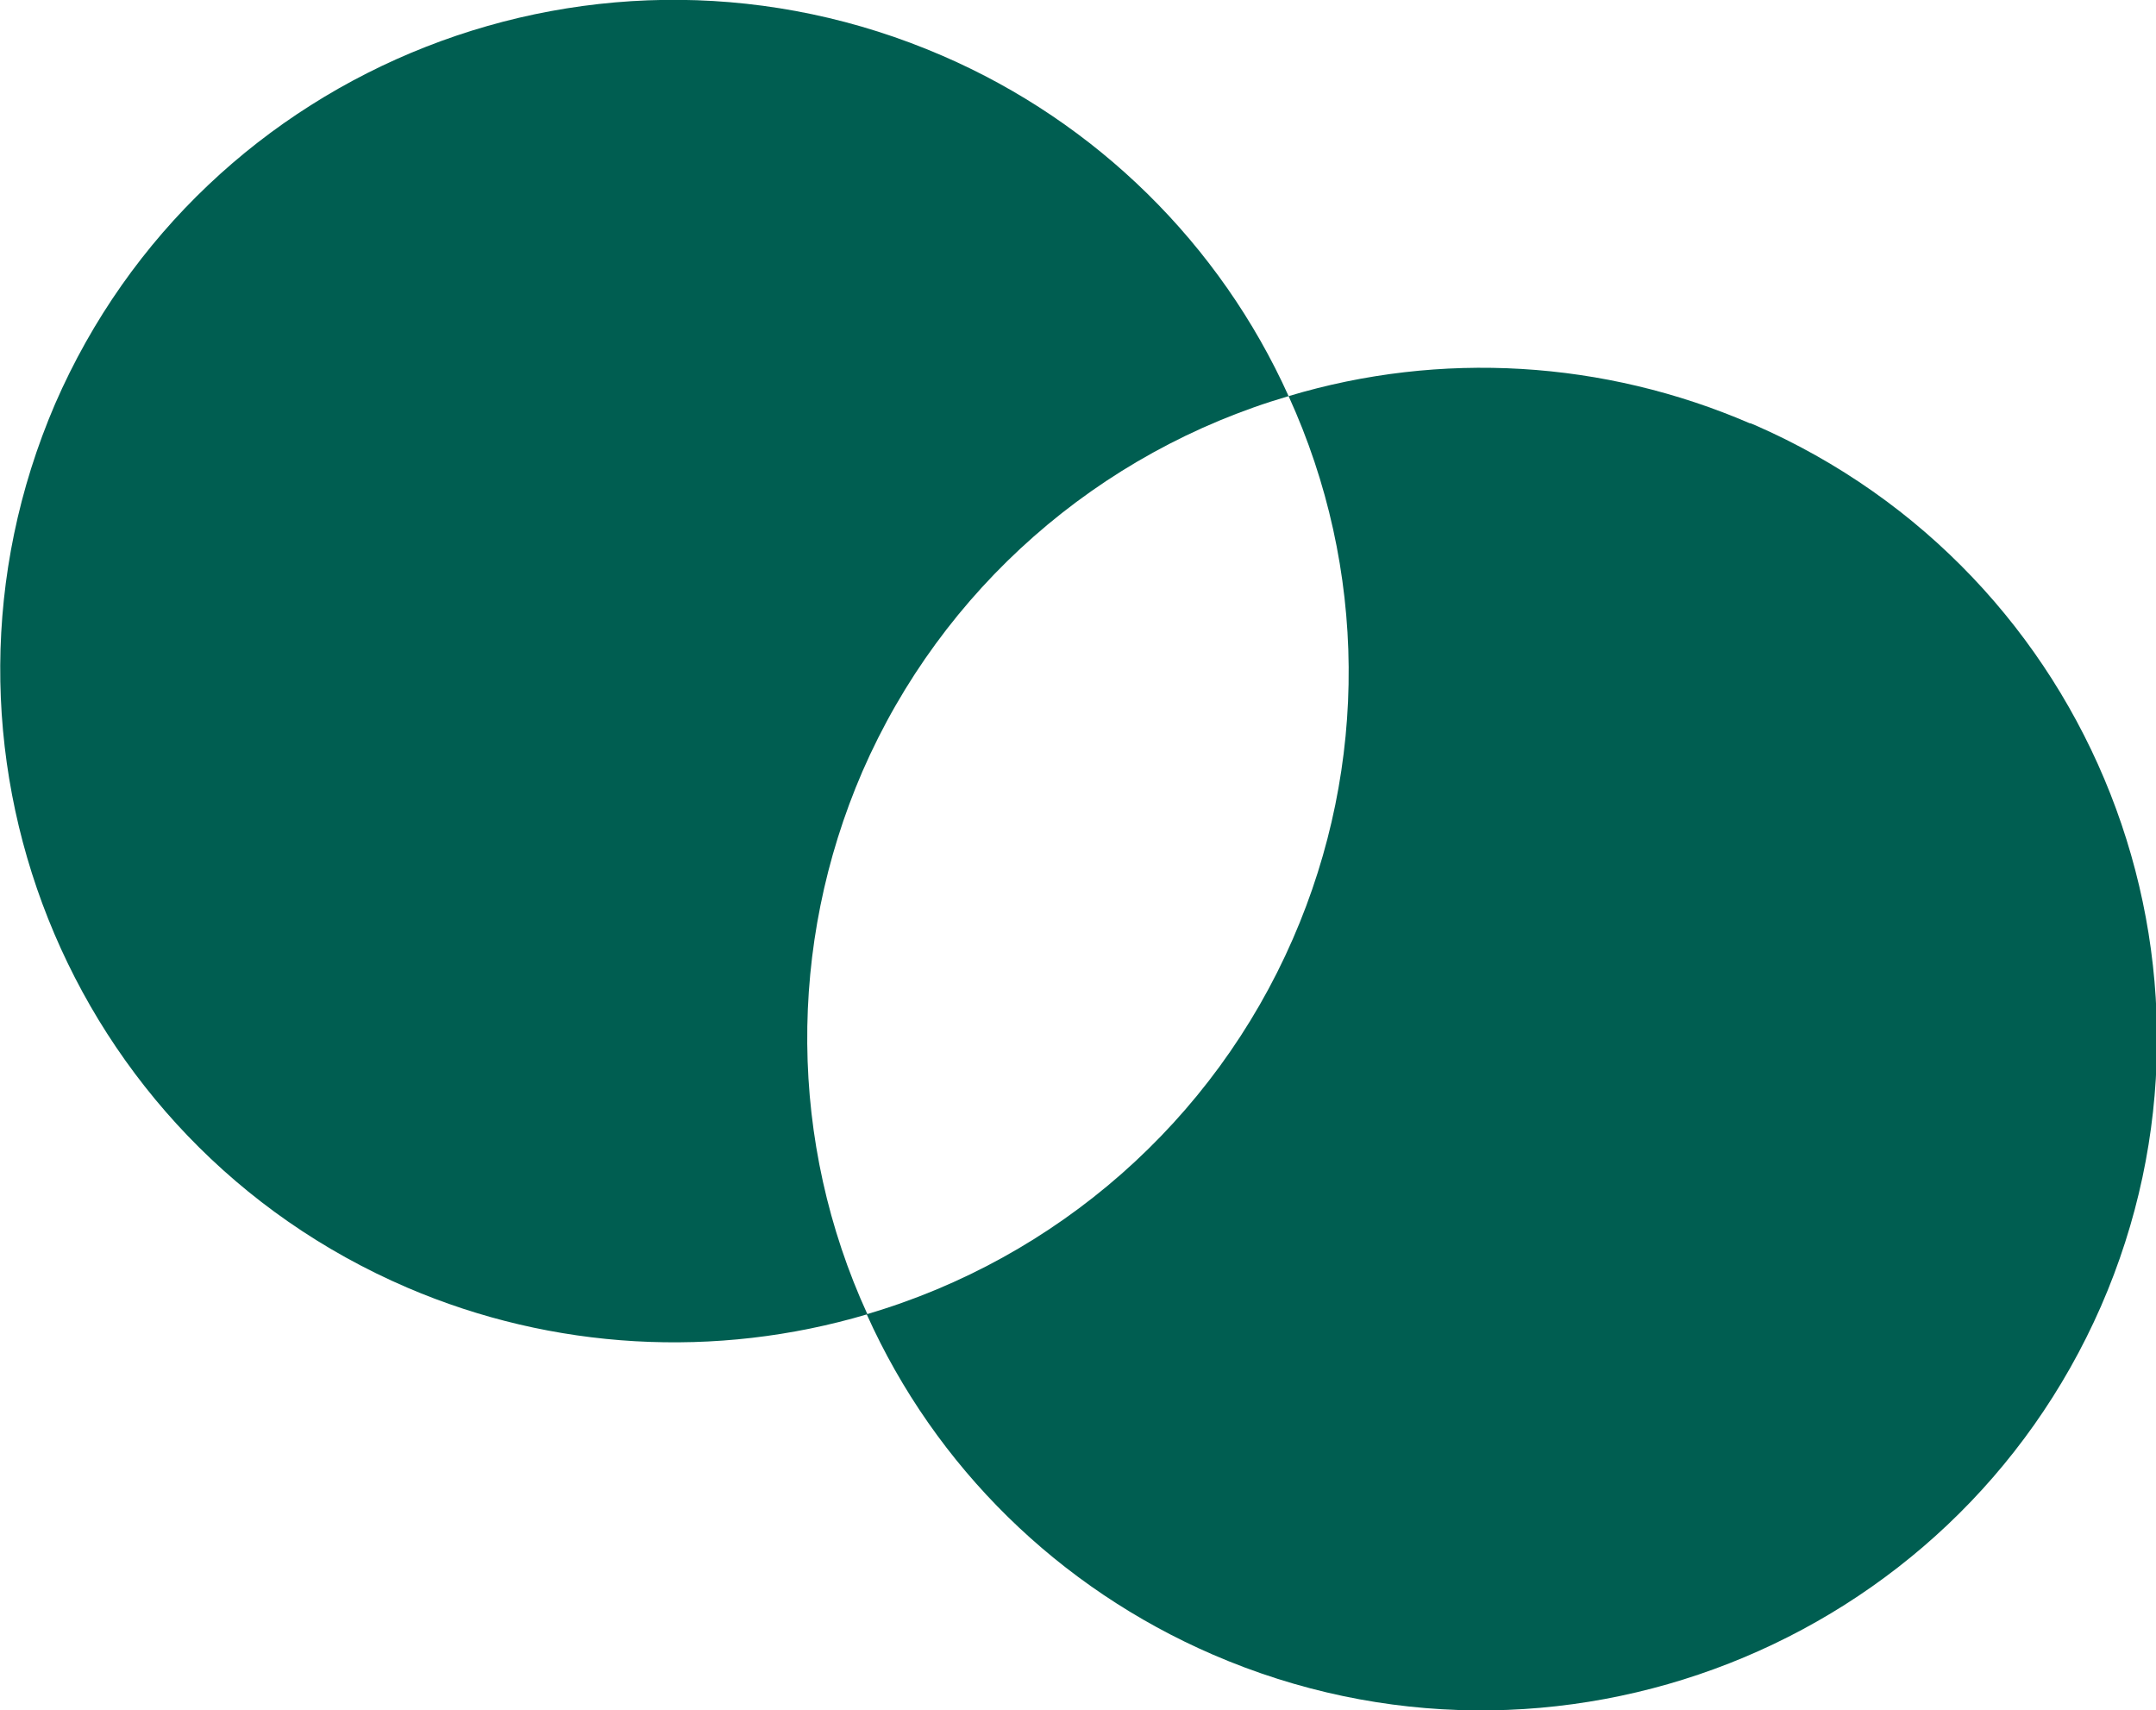 <?xml version="1.0" encoding="UTF-8"?>
<svg xmlns="http://www.w3.org/2000/svg" viewBox="0 0 30.15 23.92">
  <defs>
    <style>
      .uuid-1888cd5b-7a55-45a3-b631-a65a80d9367b {
        fill: #005e51;
      }
    </style>
  </defs>
  <g id="uuid-128c43d3-29b4-4d77-a3da-35400aec1087" data-name="Layer 1"/>
  <g id="uuid-3fcdde07-2e1b-452c-ba98-496f7fba2981" data-name="Layer 2">
    <g id="uuid-e675087d-dc0d-46e2-8d70-54f46ecd6d15" data-name="Layer 1">
      <g>
        <path class="uuid-1888cd5b-7a55-45a3-b631-a65a80d9367b" d="M12.06,10.79c1.11-2.55,3.3-4.47,5.96-5.25-.96-2.13-2.69-3.83-4.84-4.76C8.4-1.29,2.84,.89,.77,5.65c-2.05,4.77,.15,10.31,4.93,12.36,2.03,.87,4.31,1,6.43,.37-1.1-2.4-1.12-5.16-.07-7.59Z"/>
        <path class="uuid-1888cd5b-7a55-45a3-b631-a65a80d9367b" d="M24.47,5.92c-2.04-.88-4.32-1.02-6.45-.38,1.1,2.41,1.12,5.16,.06,7.59-1.11,2.55-3.3,4.47-5.96,5.25,.96,2.14,2.69,3.83,4.84,4.76,4.78,2.07,10.34-.12,12.42-4.87,2.07-4.74-.1-10.26-4.85-12.33l-.05-.02Z"/>
      </g>
    </g>
  </g>
</svg>